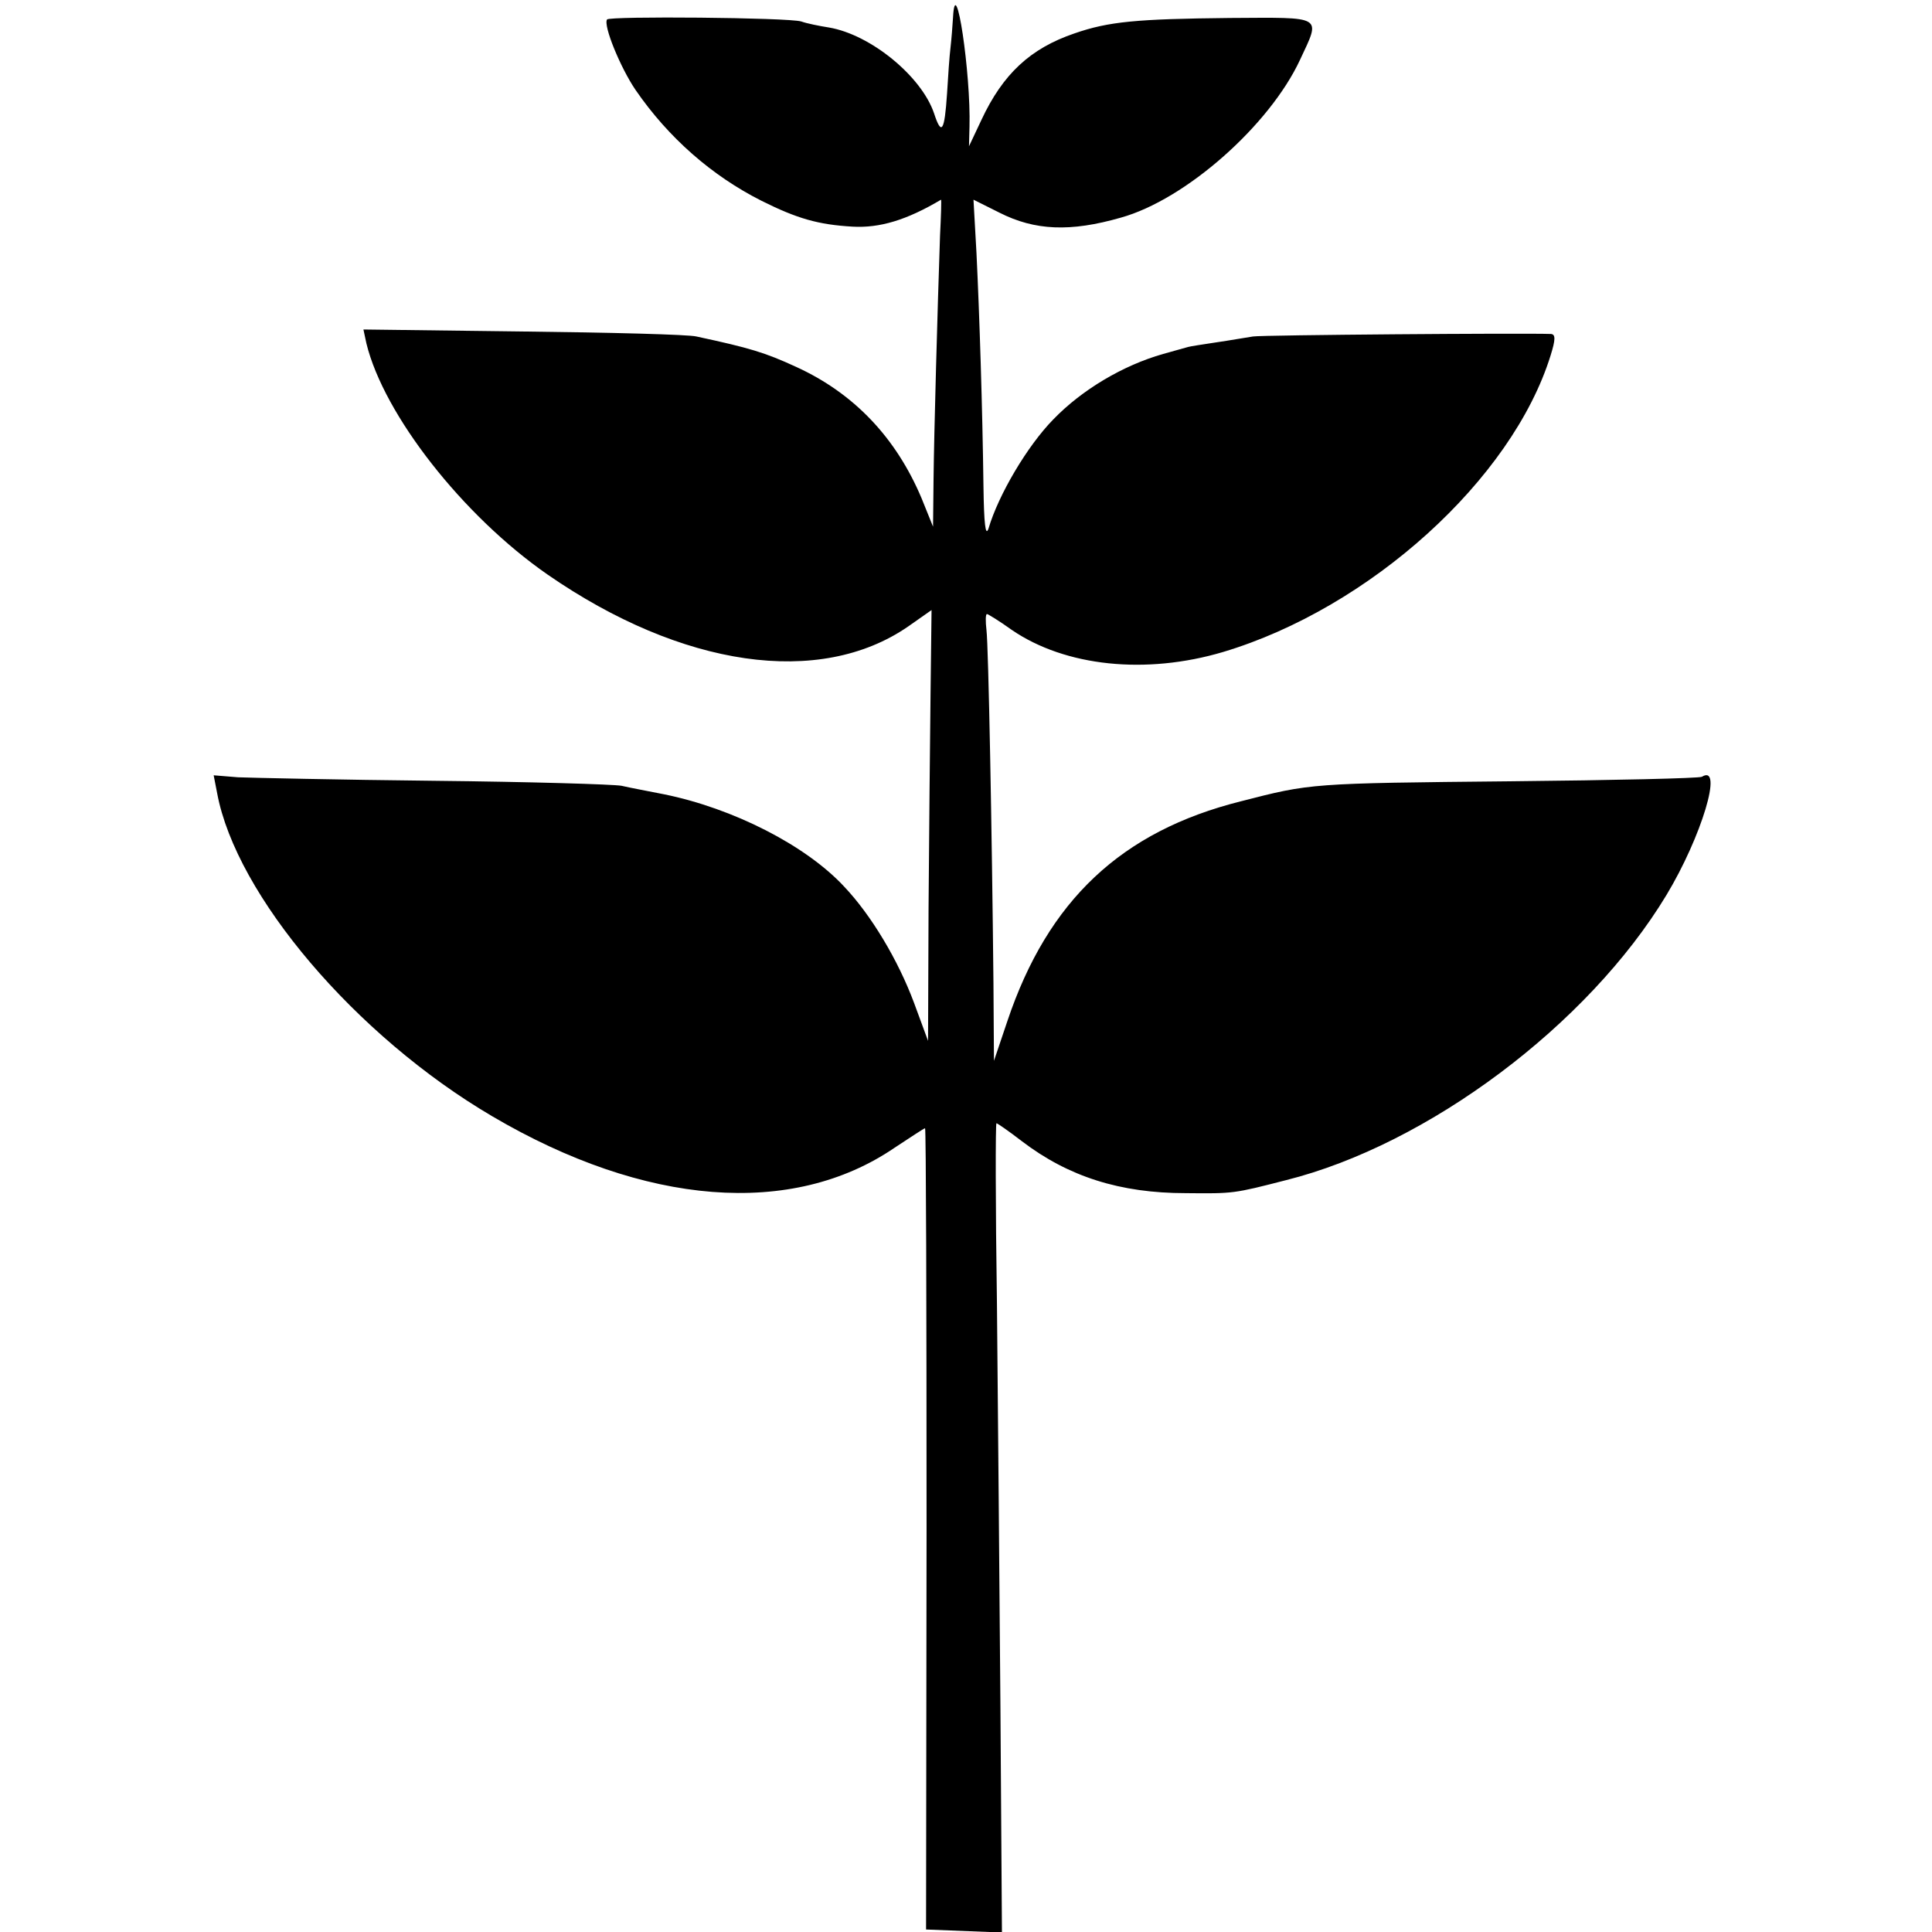 <?xml version="1.0" standalone="no"?>
<!DOCTYPE svg PUBLIC "-//W3C//DTD SVG 20010904//EN"
 "http://www.w3.org/TR/2001/REC-SVG-20010904/DTD/svg10.dtd">
<svg version="1.0" xmlns="http://www.w3.org/2000/svg"
 width="387pt" height="387pt" viewBox="0 0 387 387"
 preserveAspectRatio="xMidYMid meet">
<g transform="translate(0,387) scale(0.1,-0.1)"
fill="#000000" stroke="none">
<path d="M1909 3835 c-1 -16 -3 -43 -5 -60 -2 -16 -5 -58 -7 -93 -5 -75 -11
-85 -26 -39 -25 74 -127 158 -211 172 -19 3 -44 8 -55 12 -26 8 -385 11 -389
4 -8 -12 27 -97 57 -141 66 -96 153 -172 252 -222 72 -36 114 -48 183 -52 54
-3 108 13 177 54 1 0 0 -33 -2 -72 -5 -146 -12 -395 -13 -488 l-1 -95 -23 57
c-51 121 -135 210 -251 263 -63 29 -93 38 -200 61 -16 4 -173 8 -349 10 l-318
4 6 -28 c35 -143 193 -345 363 -463 269 -186 545 -226 722 -104 l47 33 -2
-167 c-1 -91 -3 -285 -4 -431 l-1 -265 -28 76 c-32 86 -86 176 -140 233 -77
83 -223 157 -361 185 -30 6 -68 13 -85 17 -16 3 -185 8 -375 10 -190 2 -367 6
-393 7 l-49 4 7 -36 c38 -204 277 -486 551 -647 306 -180 601 -203 806 -63 32
21 59 39 61 39 2 0 3 -361 3 -802 l-1 -803 76 -3 76 -3 -3 448 c-2 246 -5 611
-7 811 -3 199 -3 362 -1 362 2 0 25 -16 51 -36 93 -71 197 -104 328 -104 96
-1 96 -1 201 26 284 71 605 311 762 571 70 116 115 264 71 237 -5 -3 -177 -7
-382 -9 -403 -4 -401 -4 -541 -40 -240 -60 -387 -199 -468 -440 l-27 -80 -1
155 c-3 304 -10 676 -14 708 -2 17 -2 32 1 32 2 0 25 -14 50 -32 107 -73 268
-90 423 -44 294 88 579 346 656 594 10 32 10 42 1 43 -57 2 -578 -2 -597 -5
-14 -2 -47 -8 -75 -12 -27 -4 -52 -8 -55 -9 -3 -1 -25 -7 -50 -14 -81 -23
-163 -72 -220 -131 -52 -53 -110 -151 -130 -219 -6 -17 -9 11 -10 84 -2 158
-8 344 -14 468 l-6 107 52 -26 c71 -36 142 -39 243 -10 130 36 298 185 359
316 42 90 49 85 -141 84 -186 -2 -242 -7 -311 -31 -88 -30 -143 -81 -186 -173
l-25 -53 1 39 c3 106 -28 315 -33 219z"/>
</g>
</svg>
